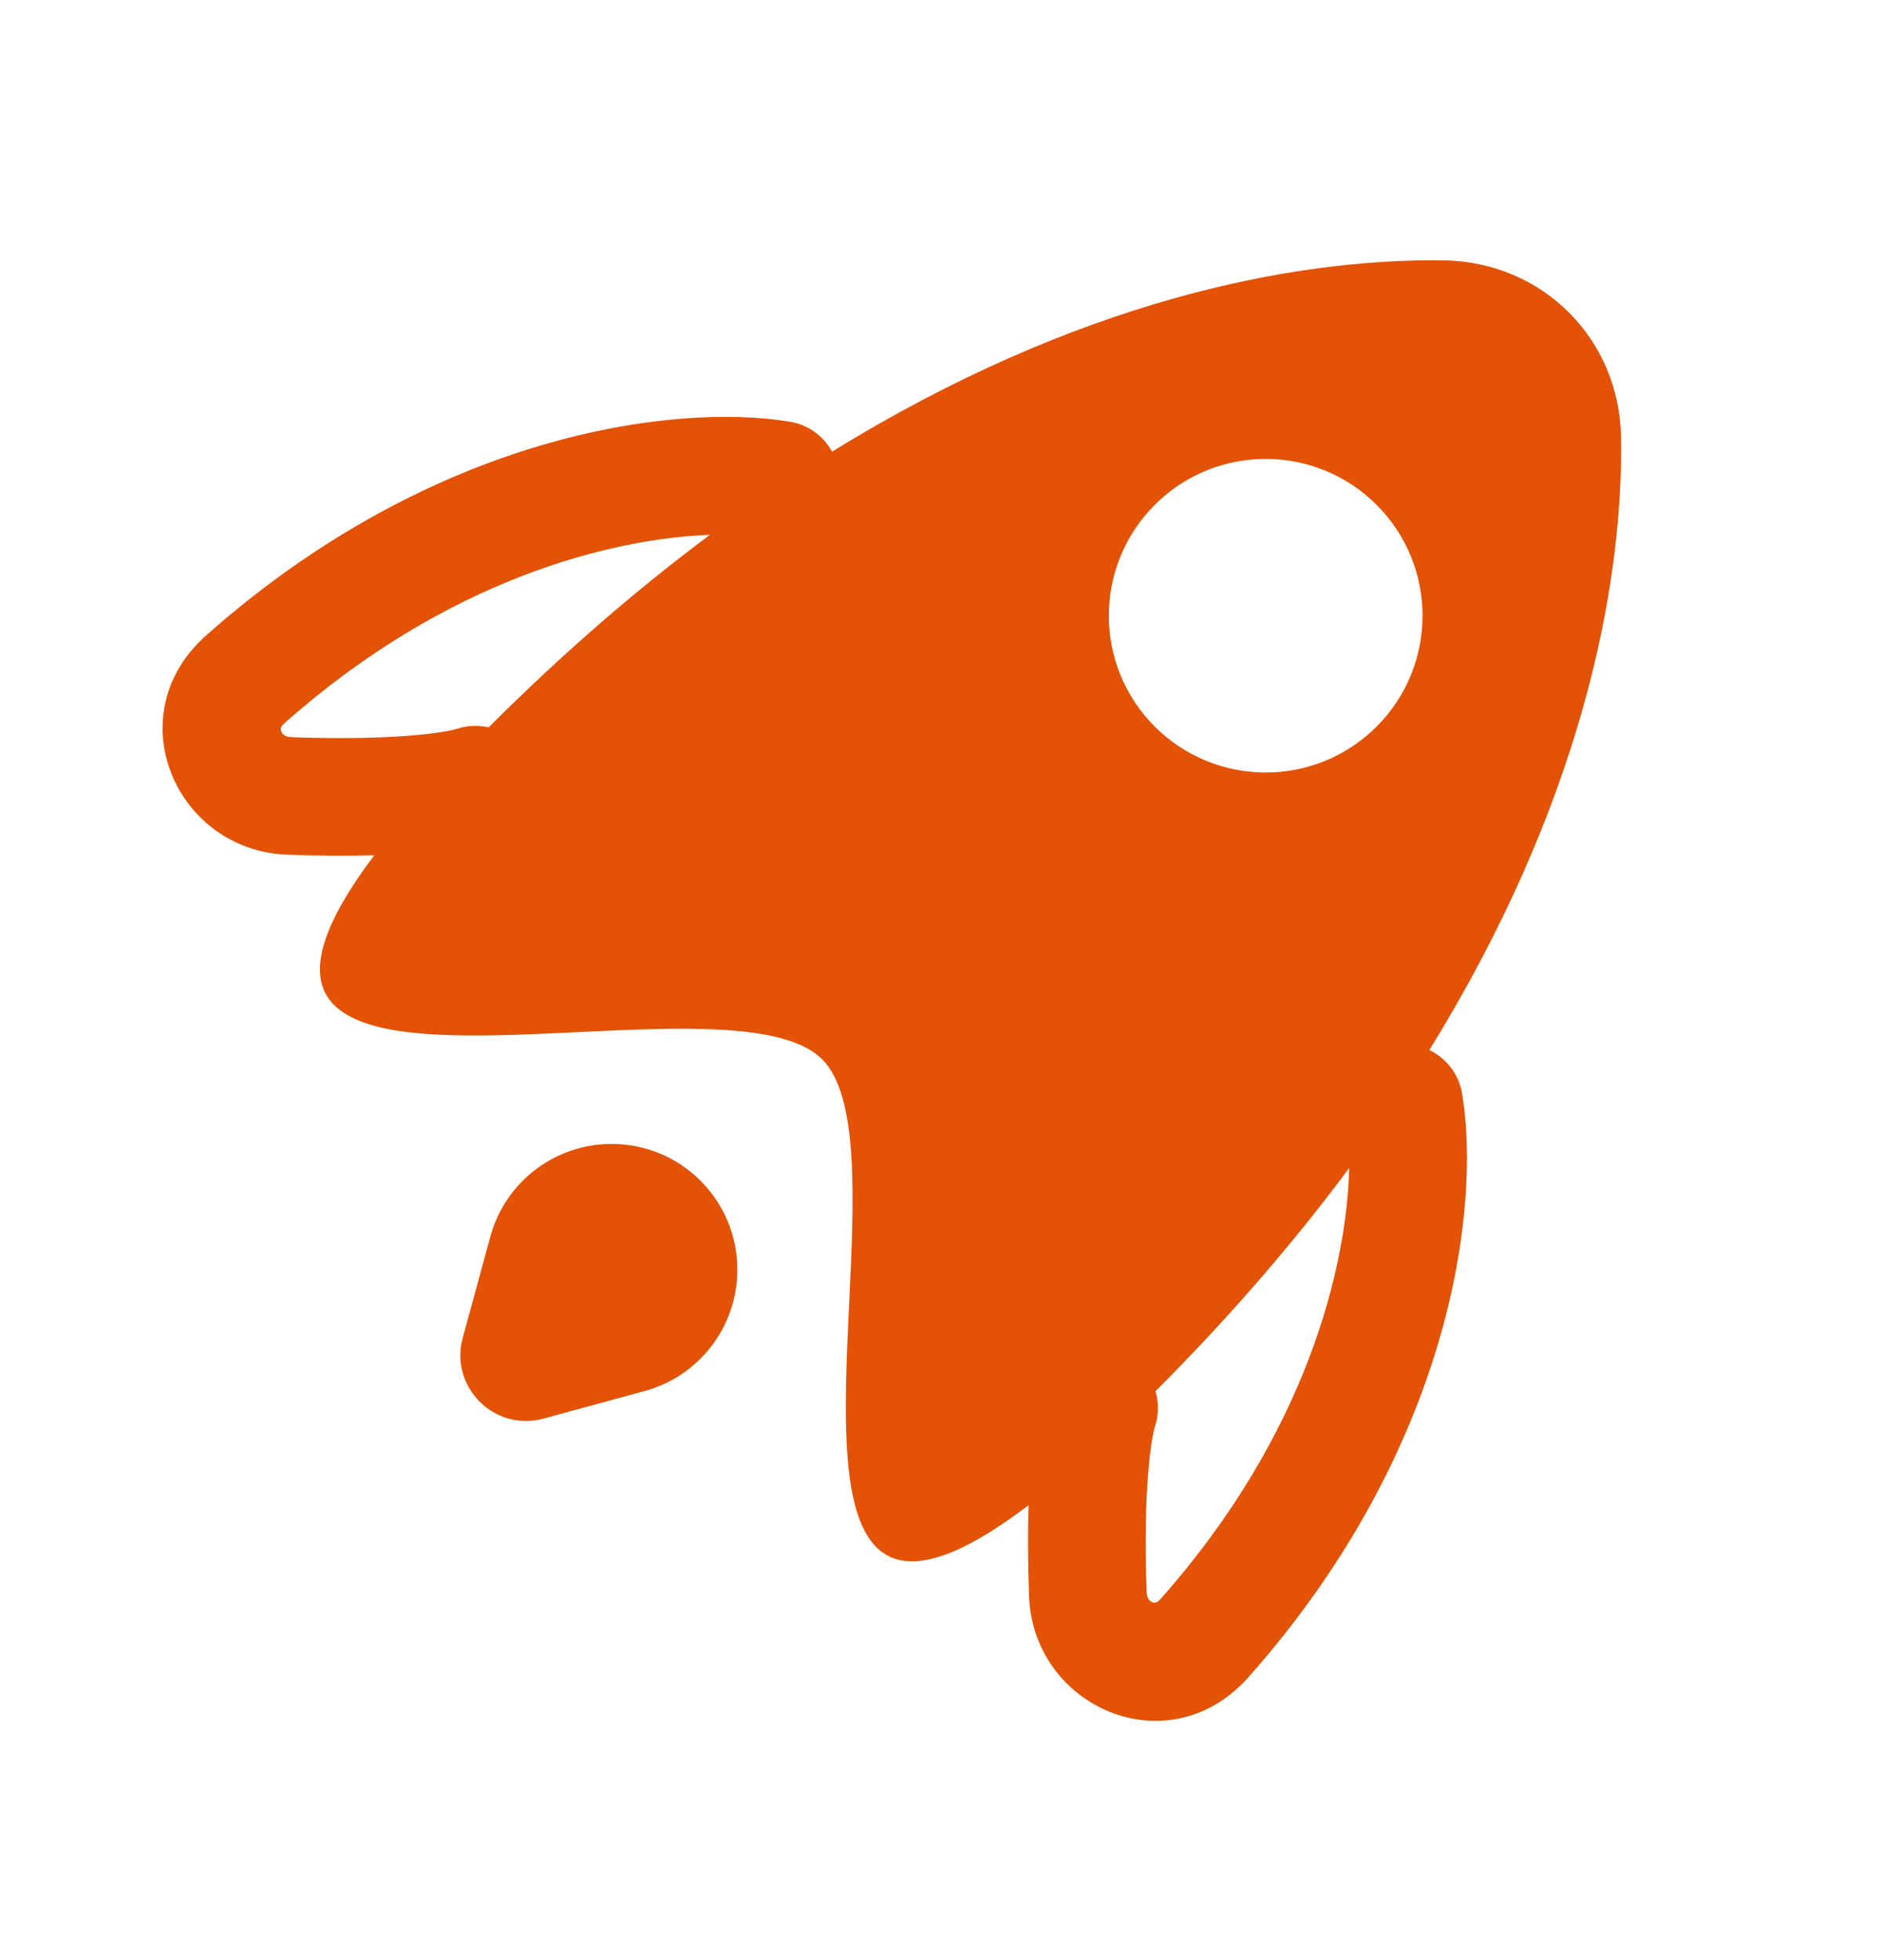 <svg xmlns="http://www.w3.org/2000/svg" width="24" height="25" viewBox="0 0 24 25" fill="none"><path fill-rule="evenodd" clip-rule="evenodd" d="M18.413 3.321C16.483 3.293 13.718 3.842 10.61 5.761C10.504 5.565 10.312 5.418 10.075 5.379C8.625 5.137 5.551 5.514 2.631 8.102C1.485 9.119 2.242 10.848 3.663 10.901C4.078 10.916 4.448 10.918 4.773 10.908C2.913 13.377 5.143 13.27 7.372 13.164C8.692 13.101 10.012 13.039 10.484 13.51C10.955 13.981 10.892 15.301 10.829 16.621C10.723 18.86 10.616 21.099 13.117 19.197C13.106 19.534 13.107 19.921 13.123 20.359C13.176 21.779 14.905 22.537 15.922 21.39C18.51 18.471 18.887 15.396 18.645 13.947C18.603 13.696 18.441 13.494 18.227 13.393C20.151 10.281 20.701 7.512 20.672 5.581C20.654 4.322 19.672 3.34 18.413 3.321ZM3.626 9.225C5.701 7.385 7.794 6.869 9.054 6.821C8.134 7.506 7.193 8.316 6.241 9.267L6.231 9.277C6.101 9.247 5.961 9.251 5.825 9.296C5.706 9.336 5.055 9.451 3.718 9.402C3.665 9.4 3.636 9.385 3.621 9.374C3.604 9.362 3.592 9.345 3.586 9.328C3.579 9.311 3.579 9.297 3.582 9.287C3.583 9.28 3.589 9.258 3.626 9.225ZM14.728 18.197C14.778 18.044 14.778 17.887 14.735 17.744C15.698 16.78 16.515 15.827 17.206 14.896C17.174 16.147 16.674 18.281 14.799 20.395C14.766 20.432 14.744 20.438 14.737 20.44C14.727 20.442 14.713 20.442 14.696 20.436C14.679 20.429 14.662 20.417 14.65 20.4C14.639 20.385 14.624 20.357 14.622 20.303C14.573 18.966 14.688 18.316 14.728 18.197ZM14.726 9.267C15.507 10.048 16.774 10.048 17.555 9.267C18.336 8.486 18.336 7.22 17.555 6.439C16.774 5.658 15.507 5.658 14.726 6.439C13.945 7.22 13.945 8.486 14.726 9.267Z" fill="#E35205"></path><path d="M8.222 17.741L6.931 18.093C6.304 18.264 5.73 17.689 5.901 17.063L6.253 15.772C6.443 15.074 7.077 14.59 7.8 14.59C8.685 14.59 9.403 15.308 9.403 16.194C9.403 16.917 8.919 17.551 8.222 17.741Z" fill="#E35205"></path></svg>